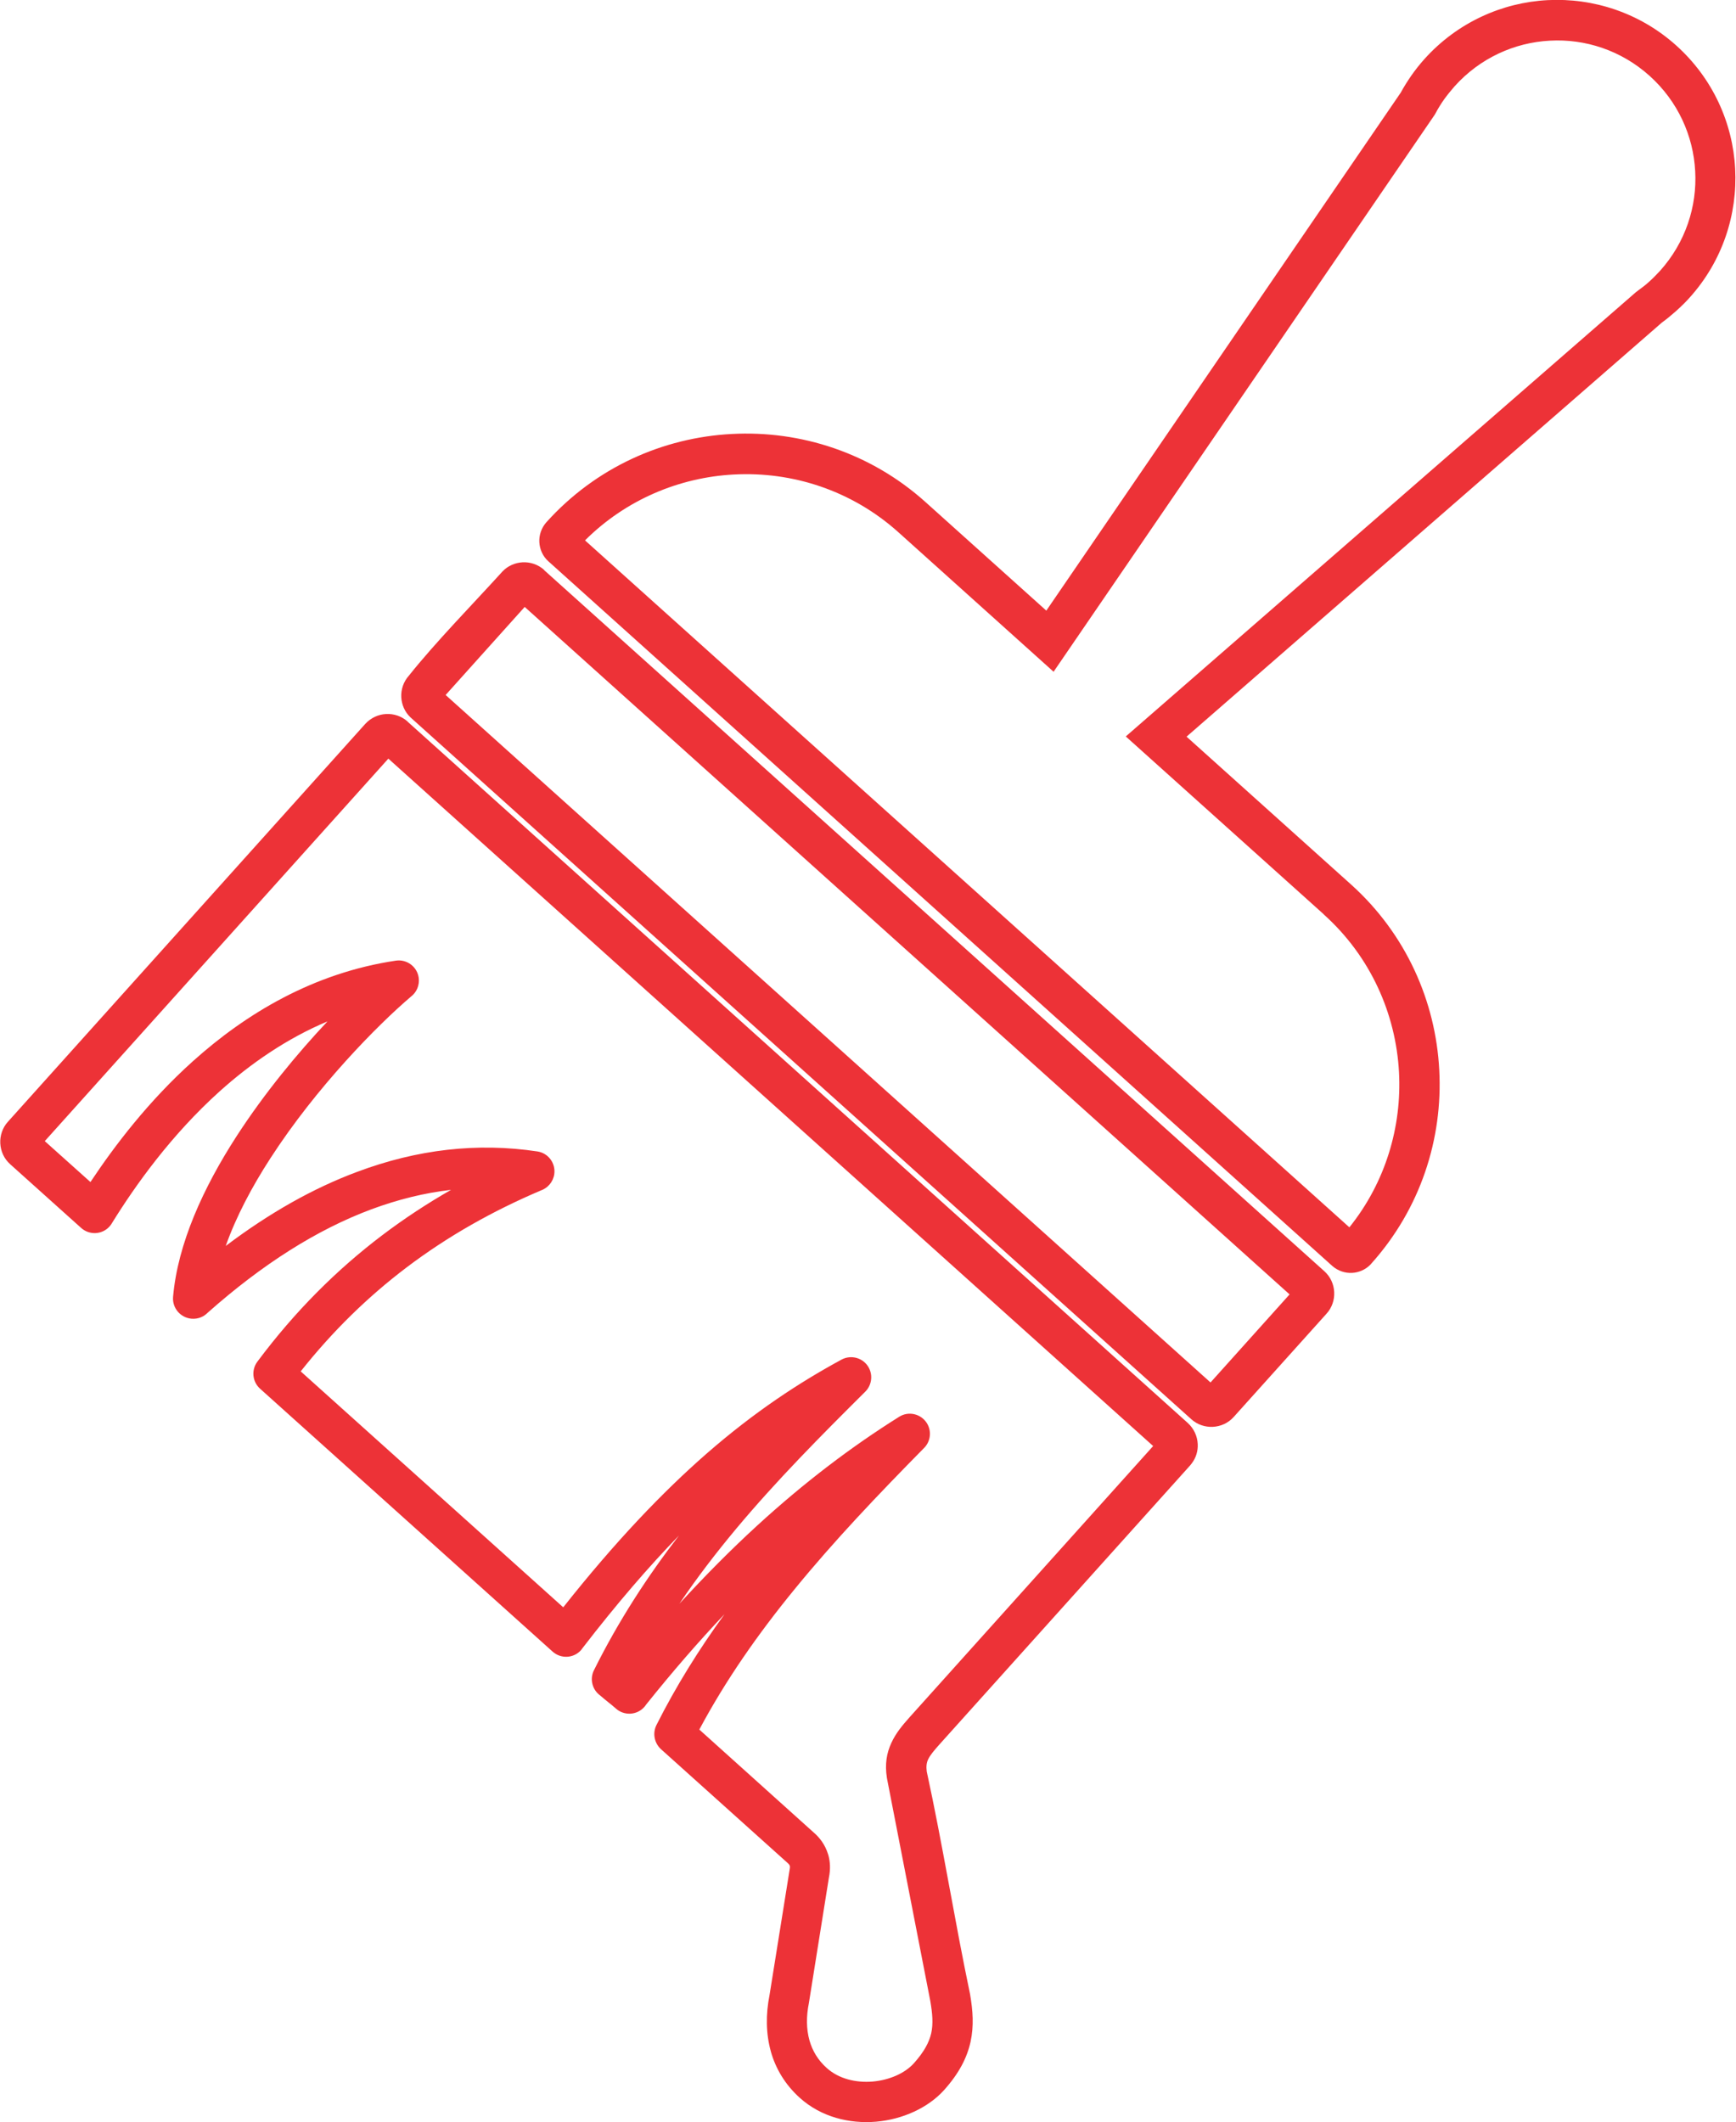 <?xml version="1.0" encoding="UTF-8"?>
<!DOCTYPE svg PUBLIC "-//W3C//DTD SVG 1.1//EN" "http://www.w3.org/Graphics/SVG/1.1/DTD/svg11.dtd">
<!-- Creator: CorelDRAW 2020 (64-Bit) -->
<svg xmlns="http://www.w3.org/2000/svg" xml:space="preserve" width="1.193in" height="1.458in" version="1.1" style="shape-rendering:geometricPrecision; text-rendering:geometricPrecision; image-rendering:optimizeQuality; fill-rule:evenodd; clip-rule:evenodd"
viewBox="0 0 131.48 160.74"
 xmlns:xlink="http://www.w3.org/1999/xlink"
 xmlns:xodm="http://www.corel.com/coreldraw/odm/2003">
 <defs>
  <style type="text/css">
   <![CDATA[
    .fil0 {fill:#ED3237;fill-rule:nonzero}
   ]]>
  </style>
 </defs>
 <g id="Layer_x0020_1">
  <g id="_1841102581152">
   <path class="fil0" d="M97.68 98.04l-57.95 -52.07 -5.99 6.67 57.95 52.07 5.99 -6.67zm-56.48 -54.86l59.11 53.1c0.47,0.42 0.72,0.99 0.75,1.58 0.03,0.58 -0.16,1.18 -0.58,1.64l-7.03 7.82c-0.42,0.47 -0.99,0.72 -1.58,0.75 -0.58,0.03 -1.18,-0.16 -1.64,-0.58l-59.16 -53.16c-0.43,-0.41 -0.66,-0.96 -0.69,-1.52 -0.03,-0.58 0.16,-1.17 0.58,-1.64 2.05,-2.57 4.84,-5.41 7.09,-7.89 0.41,-0.43 0.96,-0.66 1.52,-0.69 0.58,-0.03 1.17,0.16 1.64,0.58l0 0z"/>
   <path class="fil0" d="M100.28 69.26l-15.01 -13.48 38.66 -33.66 0.12 -0.09c0.32,-0.23 0.62,-0.46 0.89,-0.71 0.26,-0.23 0.53,-0.51 0.81,-0.81 1.93,-2.15 2.81,-4.88 2.66,-7.55 -0.14,-2.67 -1.31,-5.29 -3.46,-7.22 -2.15,-1.93 -4.88,-2.81 -7.55,-2.66 -2.67,0.14 -5.29,1.31 -7.22,3.46 -0.28,0.32 -0.54,0.64 -0.78,0.97 -0.24,0.34 -0.46,0.69 -0.65,1.05l-0.08 0.14 -28.87 42.18 -11.75 -10.56c-3.54,-3.18 -8.05,-4.62 -12.48,-4.38 -4.12,0.22 -8.17,1.9 -11.27,4.99l57.91 52.03c2.74,-3.41 3.98,-7.62 3.76,-11.75 -0.24,-4.42 -2.15,-8.76 -5.69,-11.94l-0.01 -0.01zm-10.39 -13.45l12.5 11.23c4.12,3.73 6.36,8.81 6.63,14 0.28,5.21 -1.42,10.52 -5.16,14.68l-0.05 0.06c-0.38,0.39 -0.88,0.6 -1.39,0.63 -0.53,0.03 -1.08,-0.15 -1.51,-0.53l-59.38 -53.36c-0.43,-0.38 -0.66,-0.91 -0.69,-1.45 -0.03,-0.53 0.15,-1.08 0.53,-1.51 3.74,-4.16 8.84,-6.42 14.05,-6.69 5.21,-0.28 10.52,1.42 14.68,5.16l9.15 8.22 26.85 -39.23c0.24,-0.44 0.51,-0.87 0.8,-1.29 0.31,-0.44 0.64,-0.86 1,-1.26 2.49,-2.77 5.88,-4.28 9.33,-4.46 3.45,-0.18 6.98,0.95 9.75,3.44 2.77,2.49 4.28,5.88 4.46,9.33 0.18,3.45 -0.95,6.98 -3.44,9.75 -0.31,0.35 -0.67,0.7 -1.05,1.04 -0.35,0.31 -0.7,0.6 -1.06,0.86l-36.02 31.37z"/>
   <path class="fil0" d="M87.35 109.53l-57.95 -52.07 -26.03 28.97 3.46 3.1c1.86,-2.8 4.43,-6.16 7.76,-9.15 4.02,-3.61 9.13,-6.69 15.38,-7.62 0.84,-0.12 1.61,0.46 1.73,1.29 0.08,0.57 -0.16,1.11 -0.58,1.43 -2.54,2.16 -7.17,6.86 -10.65,12.24 -1.4,2.16 -2.6,4.42 -3.39,6.65 3.31,-2.5 6.62,-4.37 9.95,-5.61 4.56,-1.71 9.11,-2.23 13.65,-1.55 0.84,0.12 1.41,0.9 1.29,1.73 -0.09,0.59 -0.5,1.05 -1.02,1.23 -3.6,1.53 -7.02,3.44 -10.2,5.85 -2.86,2.17 -5.54,4.76 -7.99,7.85l19.89 17.87c3.95,-4.99 7.53,-8.73 10.86,-11.64 3.65,-3.18 7,-5.37 10.22,-7.12 0.74,-0.4 1.67,-0.13 2.07,0.61 0.33,0.61 0.2,1.35 -0.26,1.81 -3.38,3.36 -6.71,6.71 -9.78,10.38 -1.51,1.81 -2.96,3.69 -4.31,5.69 1.96,-2.14 3.91,-4.1 5.85,-5.88 3.6,-3.3 7.19,-6.02 10.8,-8.28 0.71,-0.45 1.65,-0.23 2.1,0.48 0.38,0.61 0.28,1.39 -0.21,1.88 -3.44,3.49 -6.81,7.02 -9.82,10.71 -2.75,3.36 -5.21,6.87 -7.21,10.62l8.76 7.88c0.32,0.29 0.76,0.8 0.99,1.55l0.03 0.09c0.13,0.48 0.17,1.04 0.04,1.68l-1.52 9.52c-0.2,0.99 -0.2,1.96 0.05,2.84 0.22,0.77 0.64,1.48 1.3,2.07 0.93,0.84 2.23,1.13 3.48,1.03 1.26,-0.11 2.44,-0.62 3.13,-1.39 0.76,-0.85 1.15,-1.57 1.31,-2.27 0.16,-0.72 0.09,-1.51 -0.07,-2.44l-3.27 -16.8 -0.02 -0.11c-0.16,-1.03 -0.02,-1.87 0.34,-2.64 0.33,-0.72 0.8,-1.29 1.36,-1.92l18.47 -20.56zm-56.48 -54.86l59.1 53.11c0.46,0.42 0.72,0.99 0.75,1.58 0.03,0.52 -0.12,1.05 -0.46,1.49l-0.12 0.15 -18.99 21.13c-0.39,0.44 -0.71,0.81 -0.86,1.14 -0.11,0.24 -0.15,0.52 -0.1,0.9 1.21,5.57 2.11,11.27 3.28,16.86 0.22,1.27 0.3,2.42 0.04,3.62 -0.27,1.22 -0.88,2.4 -2.01,3.66 -1.21,1.34 -3.14,2.22 -5.15,2.39 -2.02,0.17 -4.16,-0.35 -5.78,-1.81 -1.11,-1 -1.82,-2.2 -2.19,-3.5l0 -0.01c-0.38,-1.36 -0.39,-2.82 -0.1,-4.27l1.53 -9.55c0.02,-0.1 0.02,-0.17 0.01,-0.23l-0.01 -0.02c-0.02,-0.07 -0.08,-0.13 -0.12,-0.17l-9.64 -8.66c-0.49,-0.45 -0.65,-1.19 -0.34,-1.82 1.48,-2.94 3.22,-5.73 5.16,-8.4 -1.97,2.08 -3.95,4.36 -5.95,6.86 -0.04,0.06 -0.08,0.12 -0.13,0.17 -0.56,0.63 -1.53,0.68 -2.16,0.11 -0.16,-0.14 -0.37,-0.32 -0.59,-0.49 -0.21,-0.17 -0.42,-0.34 -0.6,-0.5 -0.59,-0.43 -0.8,-1.24 -0.46,-1.91 1.87,-3.76 4.06,-7.11 6.44,-10.2 -2.29,2.36 -4.71,5.16 -7.3,8.52l-0.12 0.16c-0.56,0.63 -1.53,0.68 -2.16,0.11l-22.16 -19.91c-0.58,-0.52 -0.68,-1.41 -0.2,-2.05 2.85,-3.82 6.01,-6.96 9.44,-9.56 1.69,-1.28 3.43,-2.42 5.23,-3.45 -2.01,0.23 -4.03,0.73 -6.05,1.48 -4.1,1.53 -8.23,4.14 -12.38,7.82 -0.31,0.32 -0.75,0.5 -1.23,0.46 -0.84,-0.07 -1.47,-0.81 -1.4,-1.65 0.35,-4.04 2.3,-8.29 4.81,-12.17 2.11,-3.26 4.62,-6.29 6.89,-8.7 -3.11,1.31 -5.83,3.2 -8.16,5.29 -3.68,3.31 -6.4,7.13 -8.17,9.99 -0.05,0.09 -0.11,0.17 -0.18,0.25 -0.56,0.63 -1.53,0.68 -2.16,0.11l-5.37 -4.82c-0.47,-0.42 -0.72,-0.99 -0.75,-1.58 -0.03,-0.58 0.16,-1.18 0.58,-1.64l27.07 -30.13c0.42,-0.46 0.99,-0.72 1.58,-0.75 0.58,-0.03 1.18,0.16 1.64,0.58z"/>
  </g>
 </g>
</svg>

